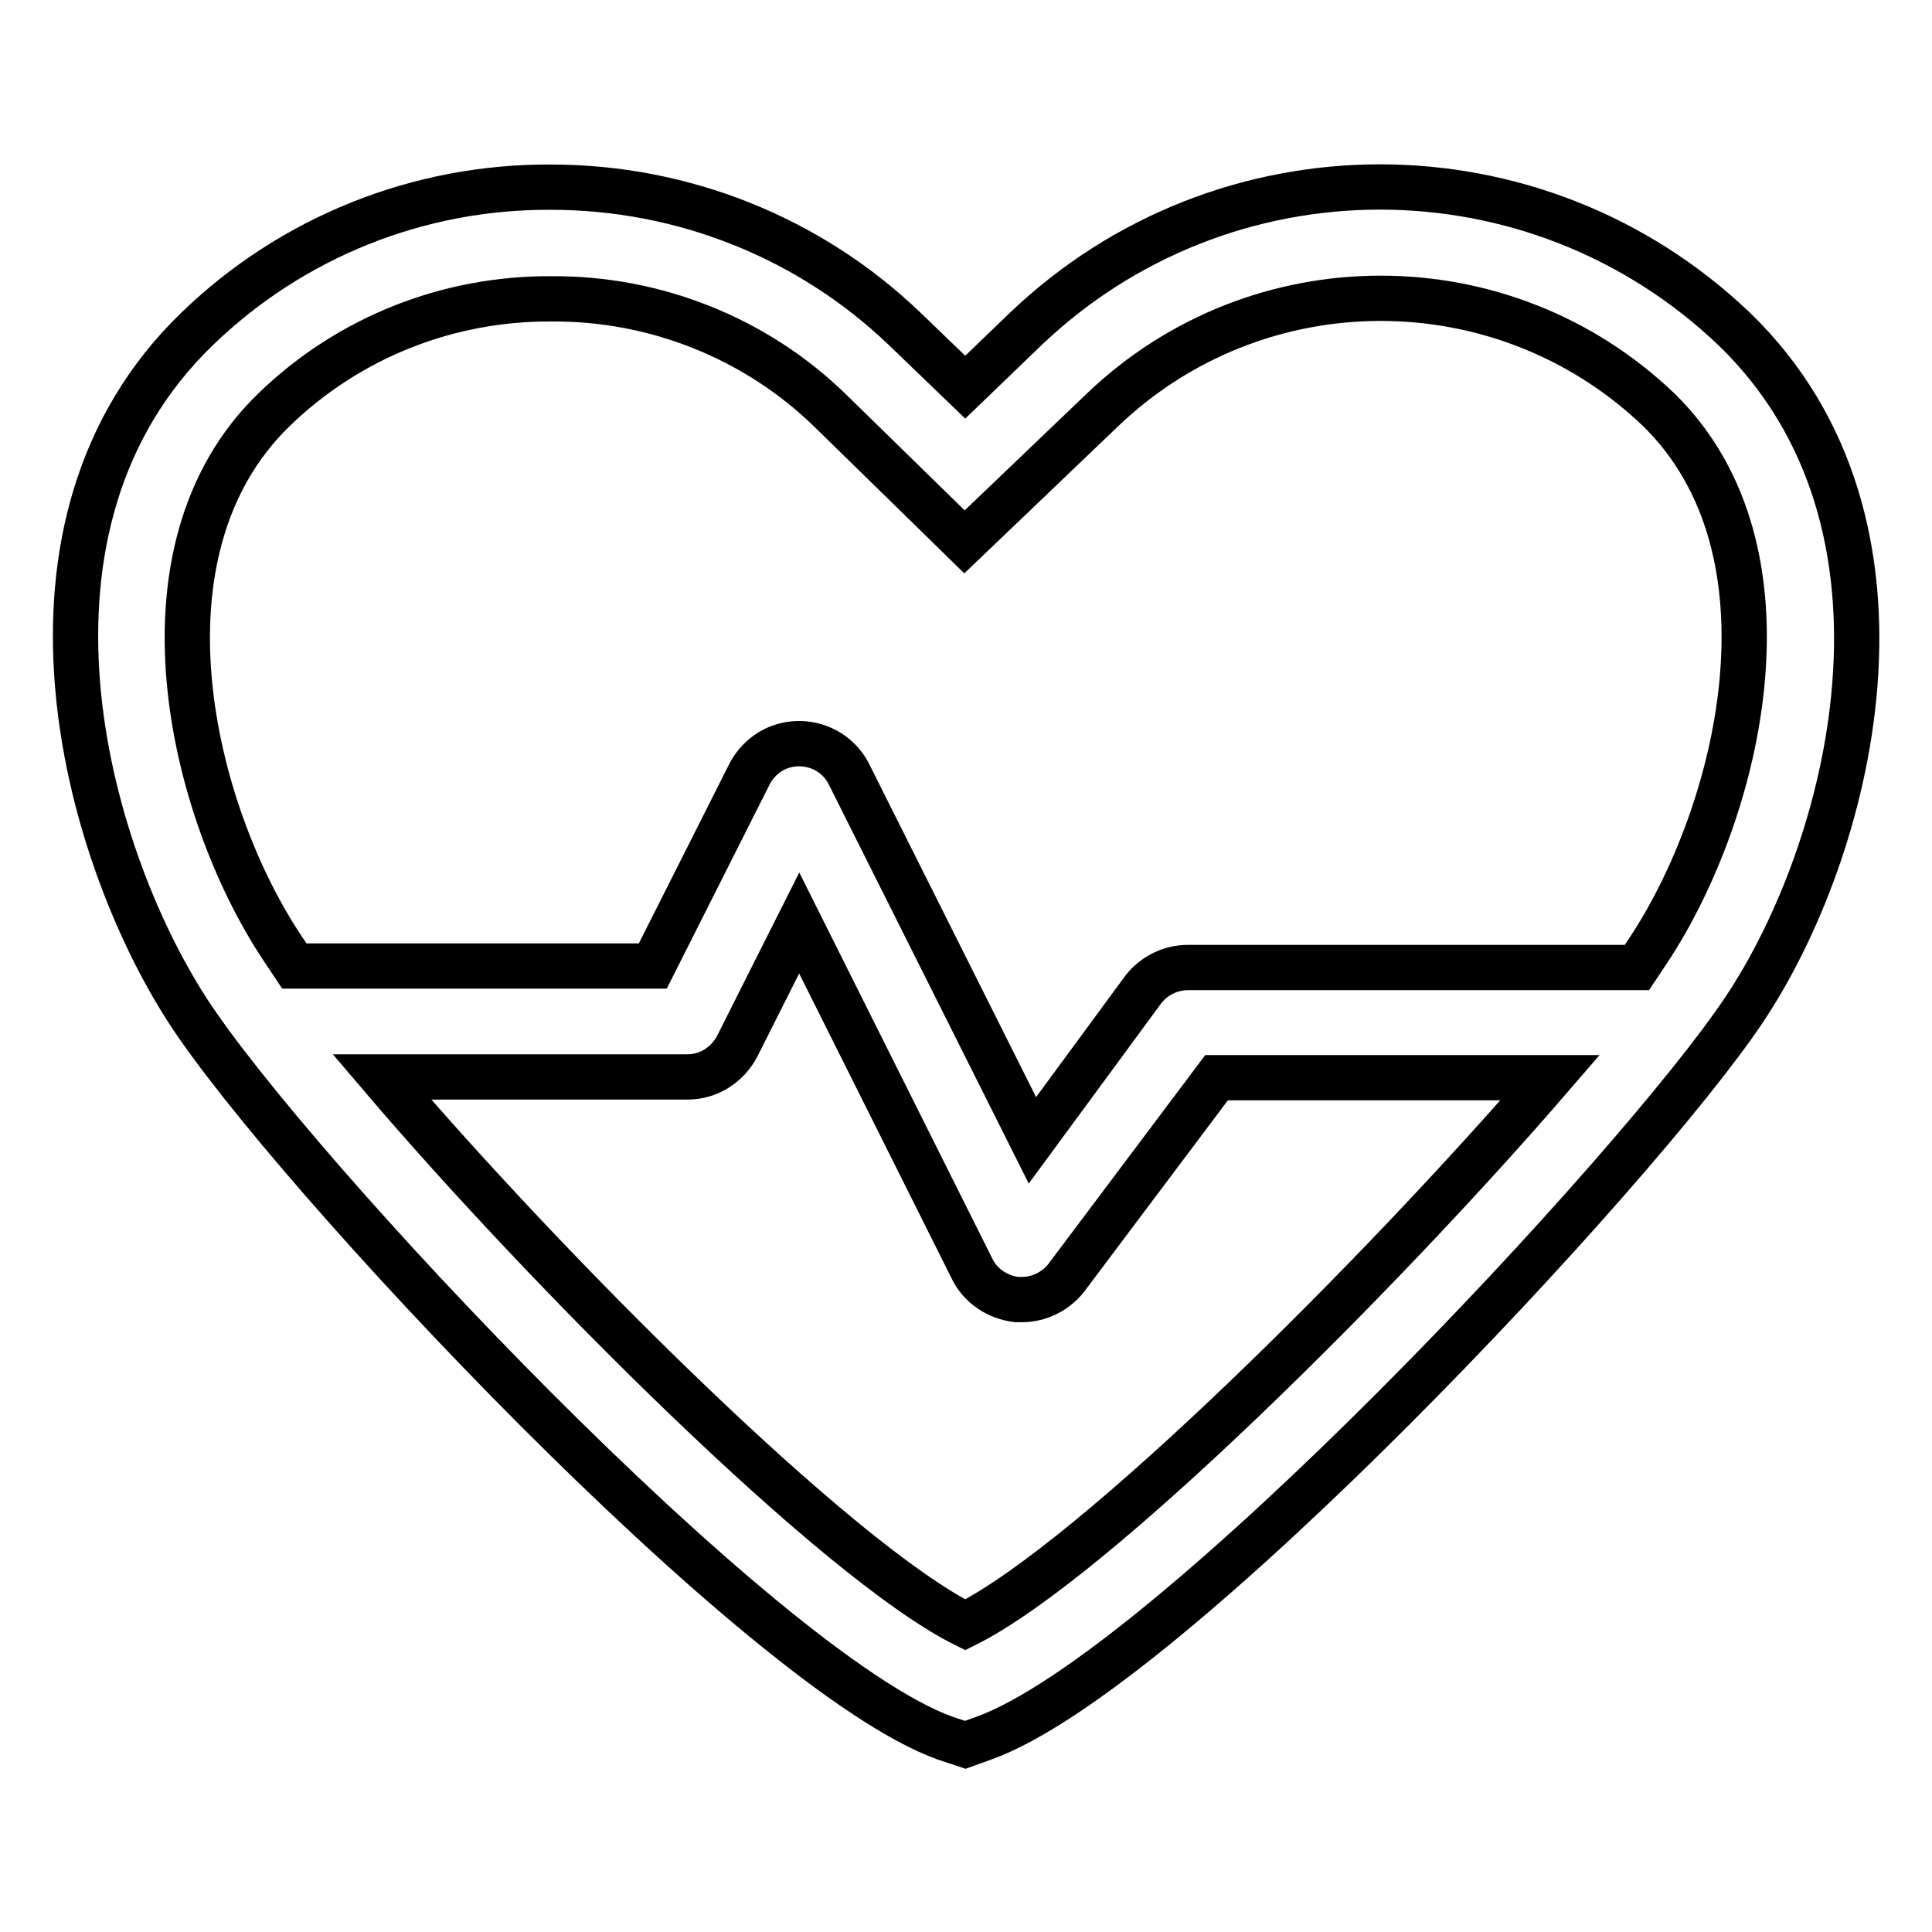 <?xml version="1.0" encoding="utf-8"?>
<!-- Svg Vector Icons : http://www.onlinewebfonts.com/icon -->
<!DOCTYPE svg PUBLIC "-//W3C//DTD SVG 1.1//EN" "http://www.w3.org/Graphics/SVG/1.1/DTD/svg11.dtd">
<svg version="1.1" xmlns="http://www.w3.org/2000/svg" xmlns:xlink="http://www.w3.org/1999/xlink" x="0px" y="0px" viewBox="0 0 256 256" enable-background="new 0 0 256 256" xml:space="preserve">
<g> <path stroke-width="6" fill-opacity="0" stroke="#000000"  d="M229.8,43.6c-26.3-25.1-67.6-25.1-93.9,0l-8,7.7l-8-7.7C107.3,31.5,90.5,24.8,73,24.8 c-17.5-0.1-34.3,6.6-46.9,18.8c-26.9,26-14.9,69.1-1.3,90.2c13.6,21.1,76,87.7,100.4,96.5l2.7,0.9l2.5-0.9 c24.4-8.8,86.7-75.5,100.7-96.5C245.1,112.9,256.7,69.6,229.8,43.6z M127.9,215.3c-17.1-8.5-55.5-47-77.3-72.6h40.5 c2.8,0,5.3-1.6,6.6-4.1l8.2-16.3l22.9,45.8c1.1,2.3,3.4,3.8,5.9,4.1h0.7c2.3,0,4.5-1.1,5.9-2.9l19.9-26.5h44.2 C183.4,168.3,145,206.8,127.9,215.3z M218.5,125.8l-1.6,2.4h-59.5c-2.3,0-4.5,1.1-5.9,2.9l-14.7,20l-24.3-48.5 c-1.8-3.6-6.2-5.1-9.9-3.3c-1.4,0.7-2.6,1.9-3.3,3.3L86.5,128H39l-1.6-2.4C25.3,107.4,17,73,36.3,54.3c9.9-9.6,23.1-14.8,36.8-14.7 c13.7-0.1,27,5.2,36.8,14.7l17.9,17.5l18.3-17.5c20.6-19.7,53.1-19.7,73.7,0C238.9,73,230.6,107.4,218.5,125.8z"/></g>
</svg>